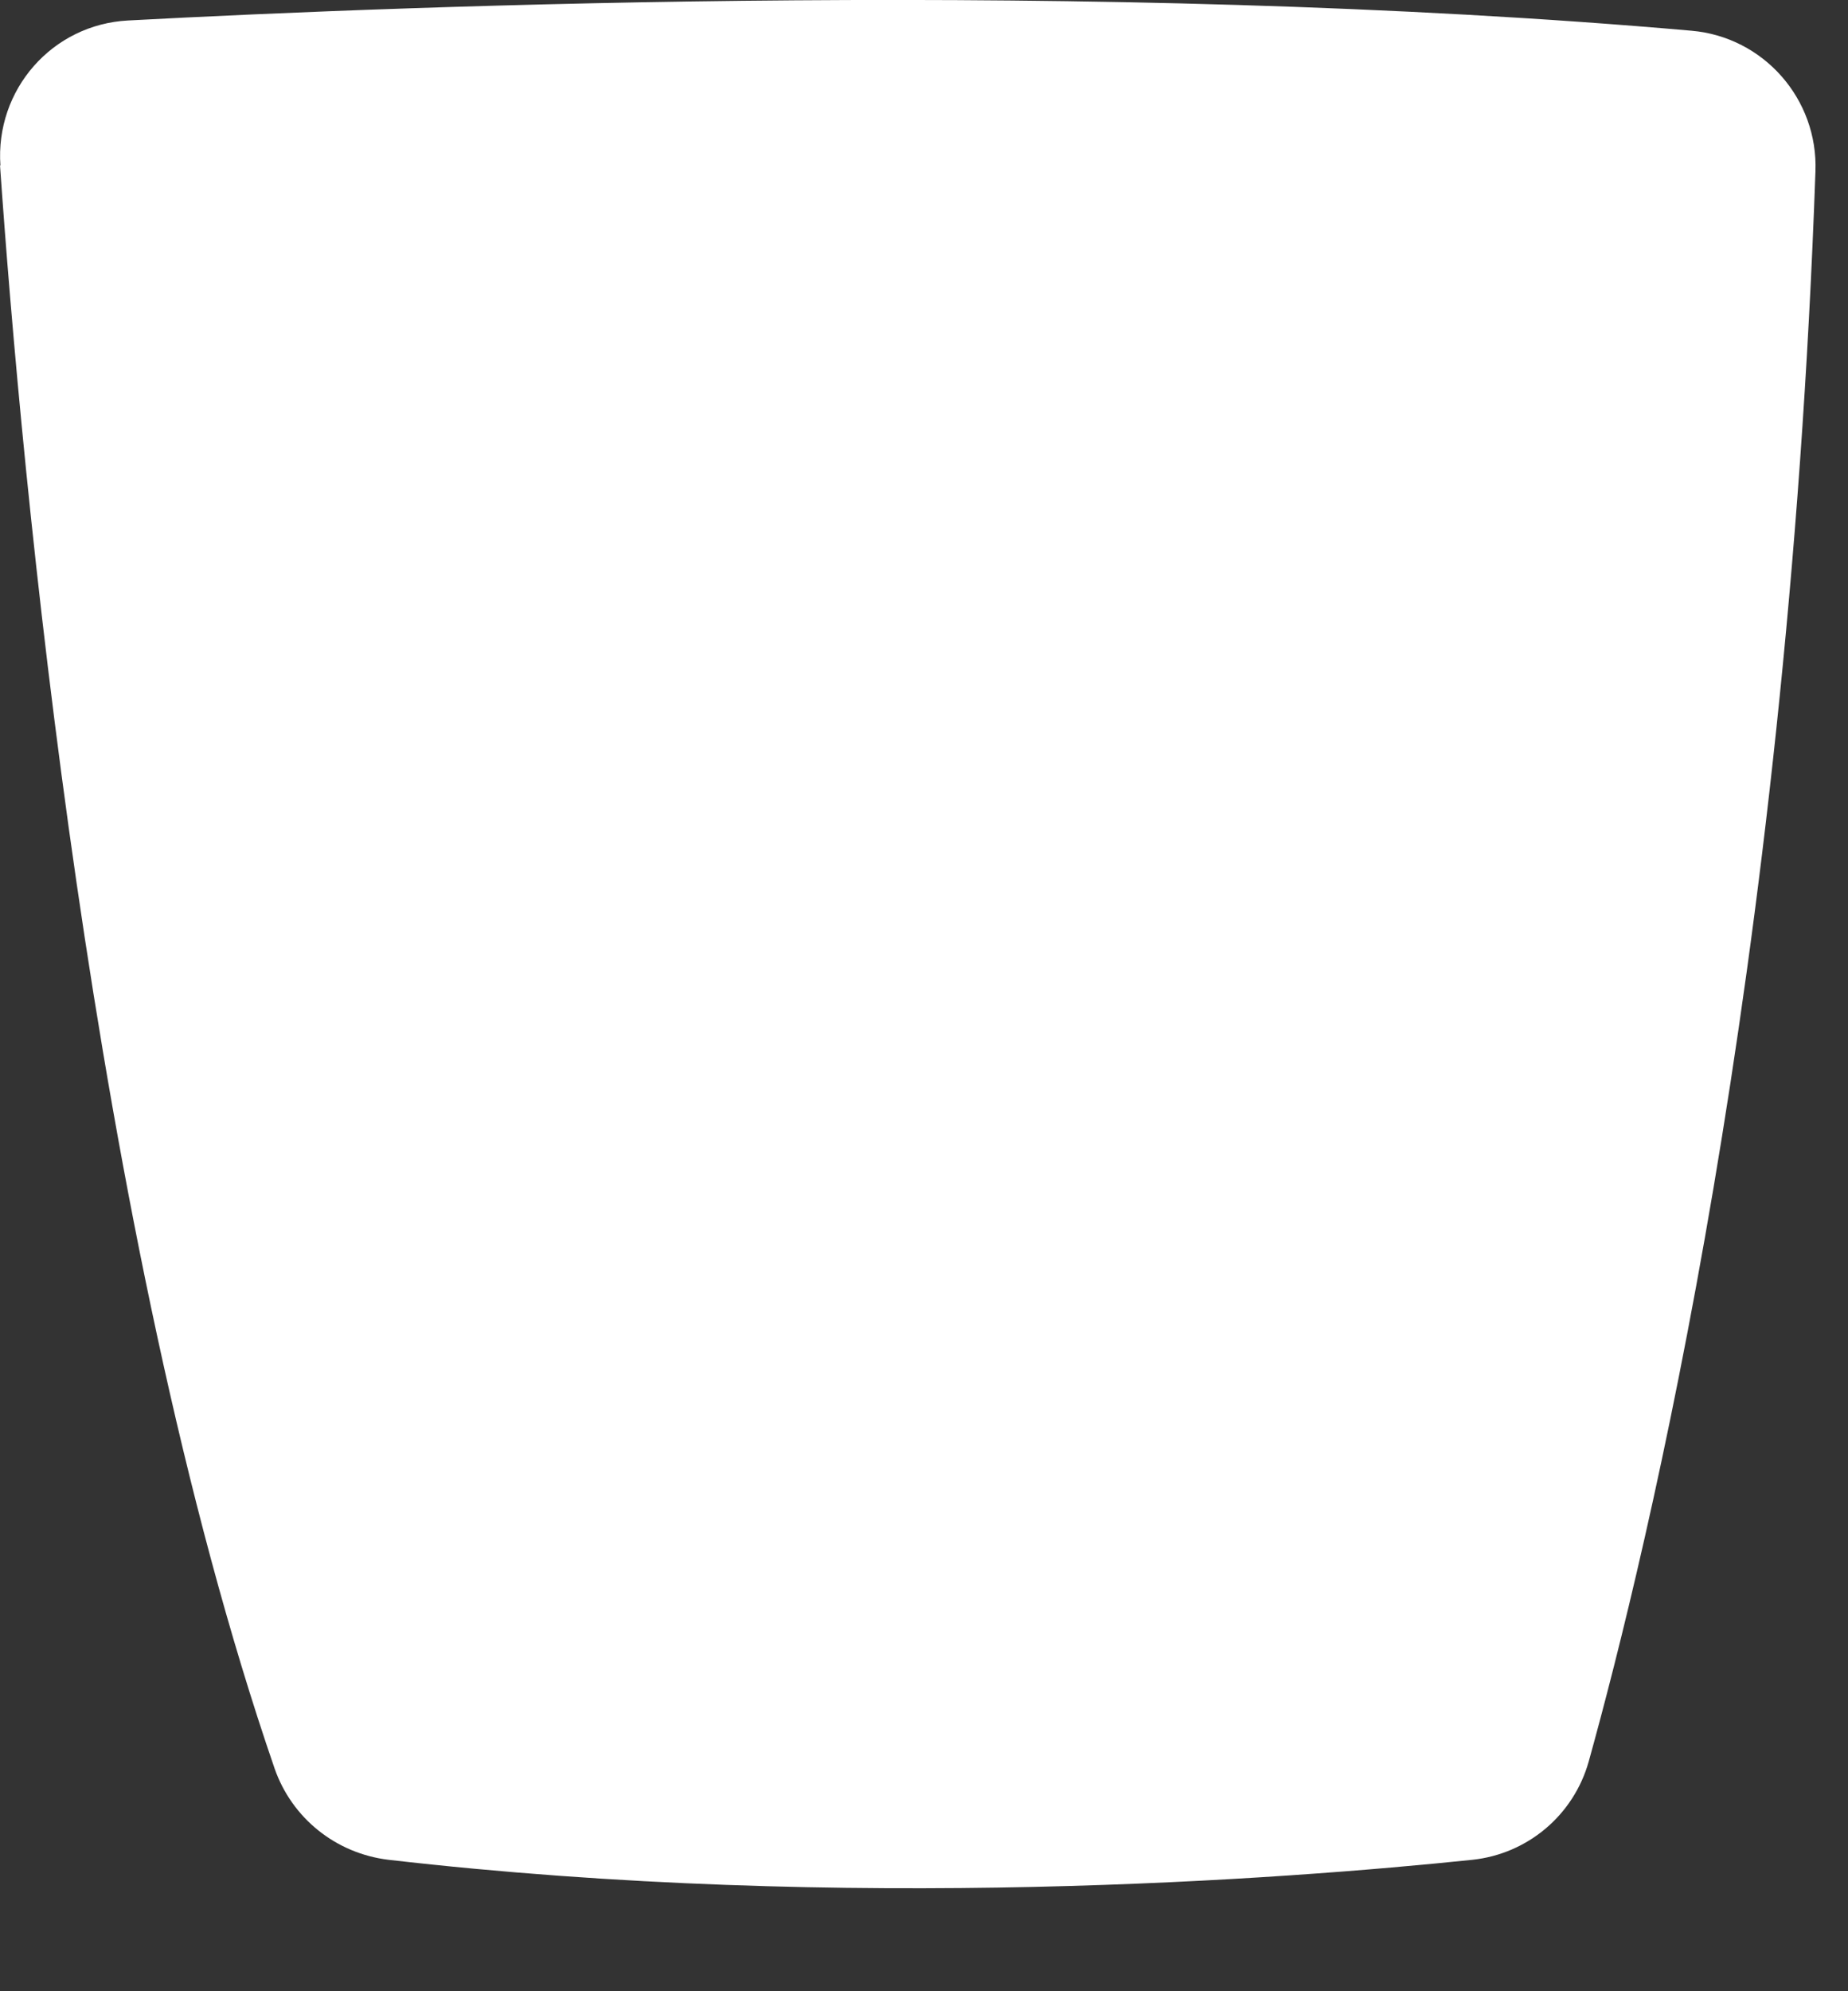 <?xml version="1.0" encoding="utf-8"?>
<svg xmlns="http://www.w3.org/2000/svg" fill="none" height="100%" overflow="visible" preserveAspectRatio="none" style="display: block;" viewBox="0 0 13 14" width="100%">
<rect x="0" y="0" width="13" height="14" fill="#333333" stroke="none"/>
<path d="M0 1.161C0.151 3.328 0.64 8.683 1.931 12.432C2.053 12.784 2.364 13.032 2.734 13.076C5.968 13.449 9.06 13.211 10.357 13.076C10.746 13.035 11.07 12.762 11.176 12.385C11.588 10.903 12.573 6.841 12.771 1.205C12.79 0.697 12.407 0.26 11.899 0.216C7.729 -0.151 2.91 0.037 0.901 0.144C0.367 0.172 -0.035 0.631 0.003 1.165L0 1.161Z" fill="white" id="Vector"/>
</svg>